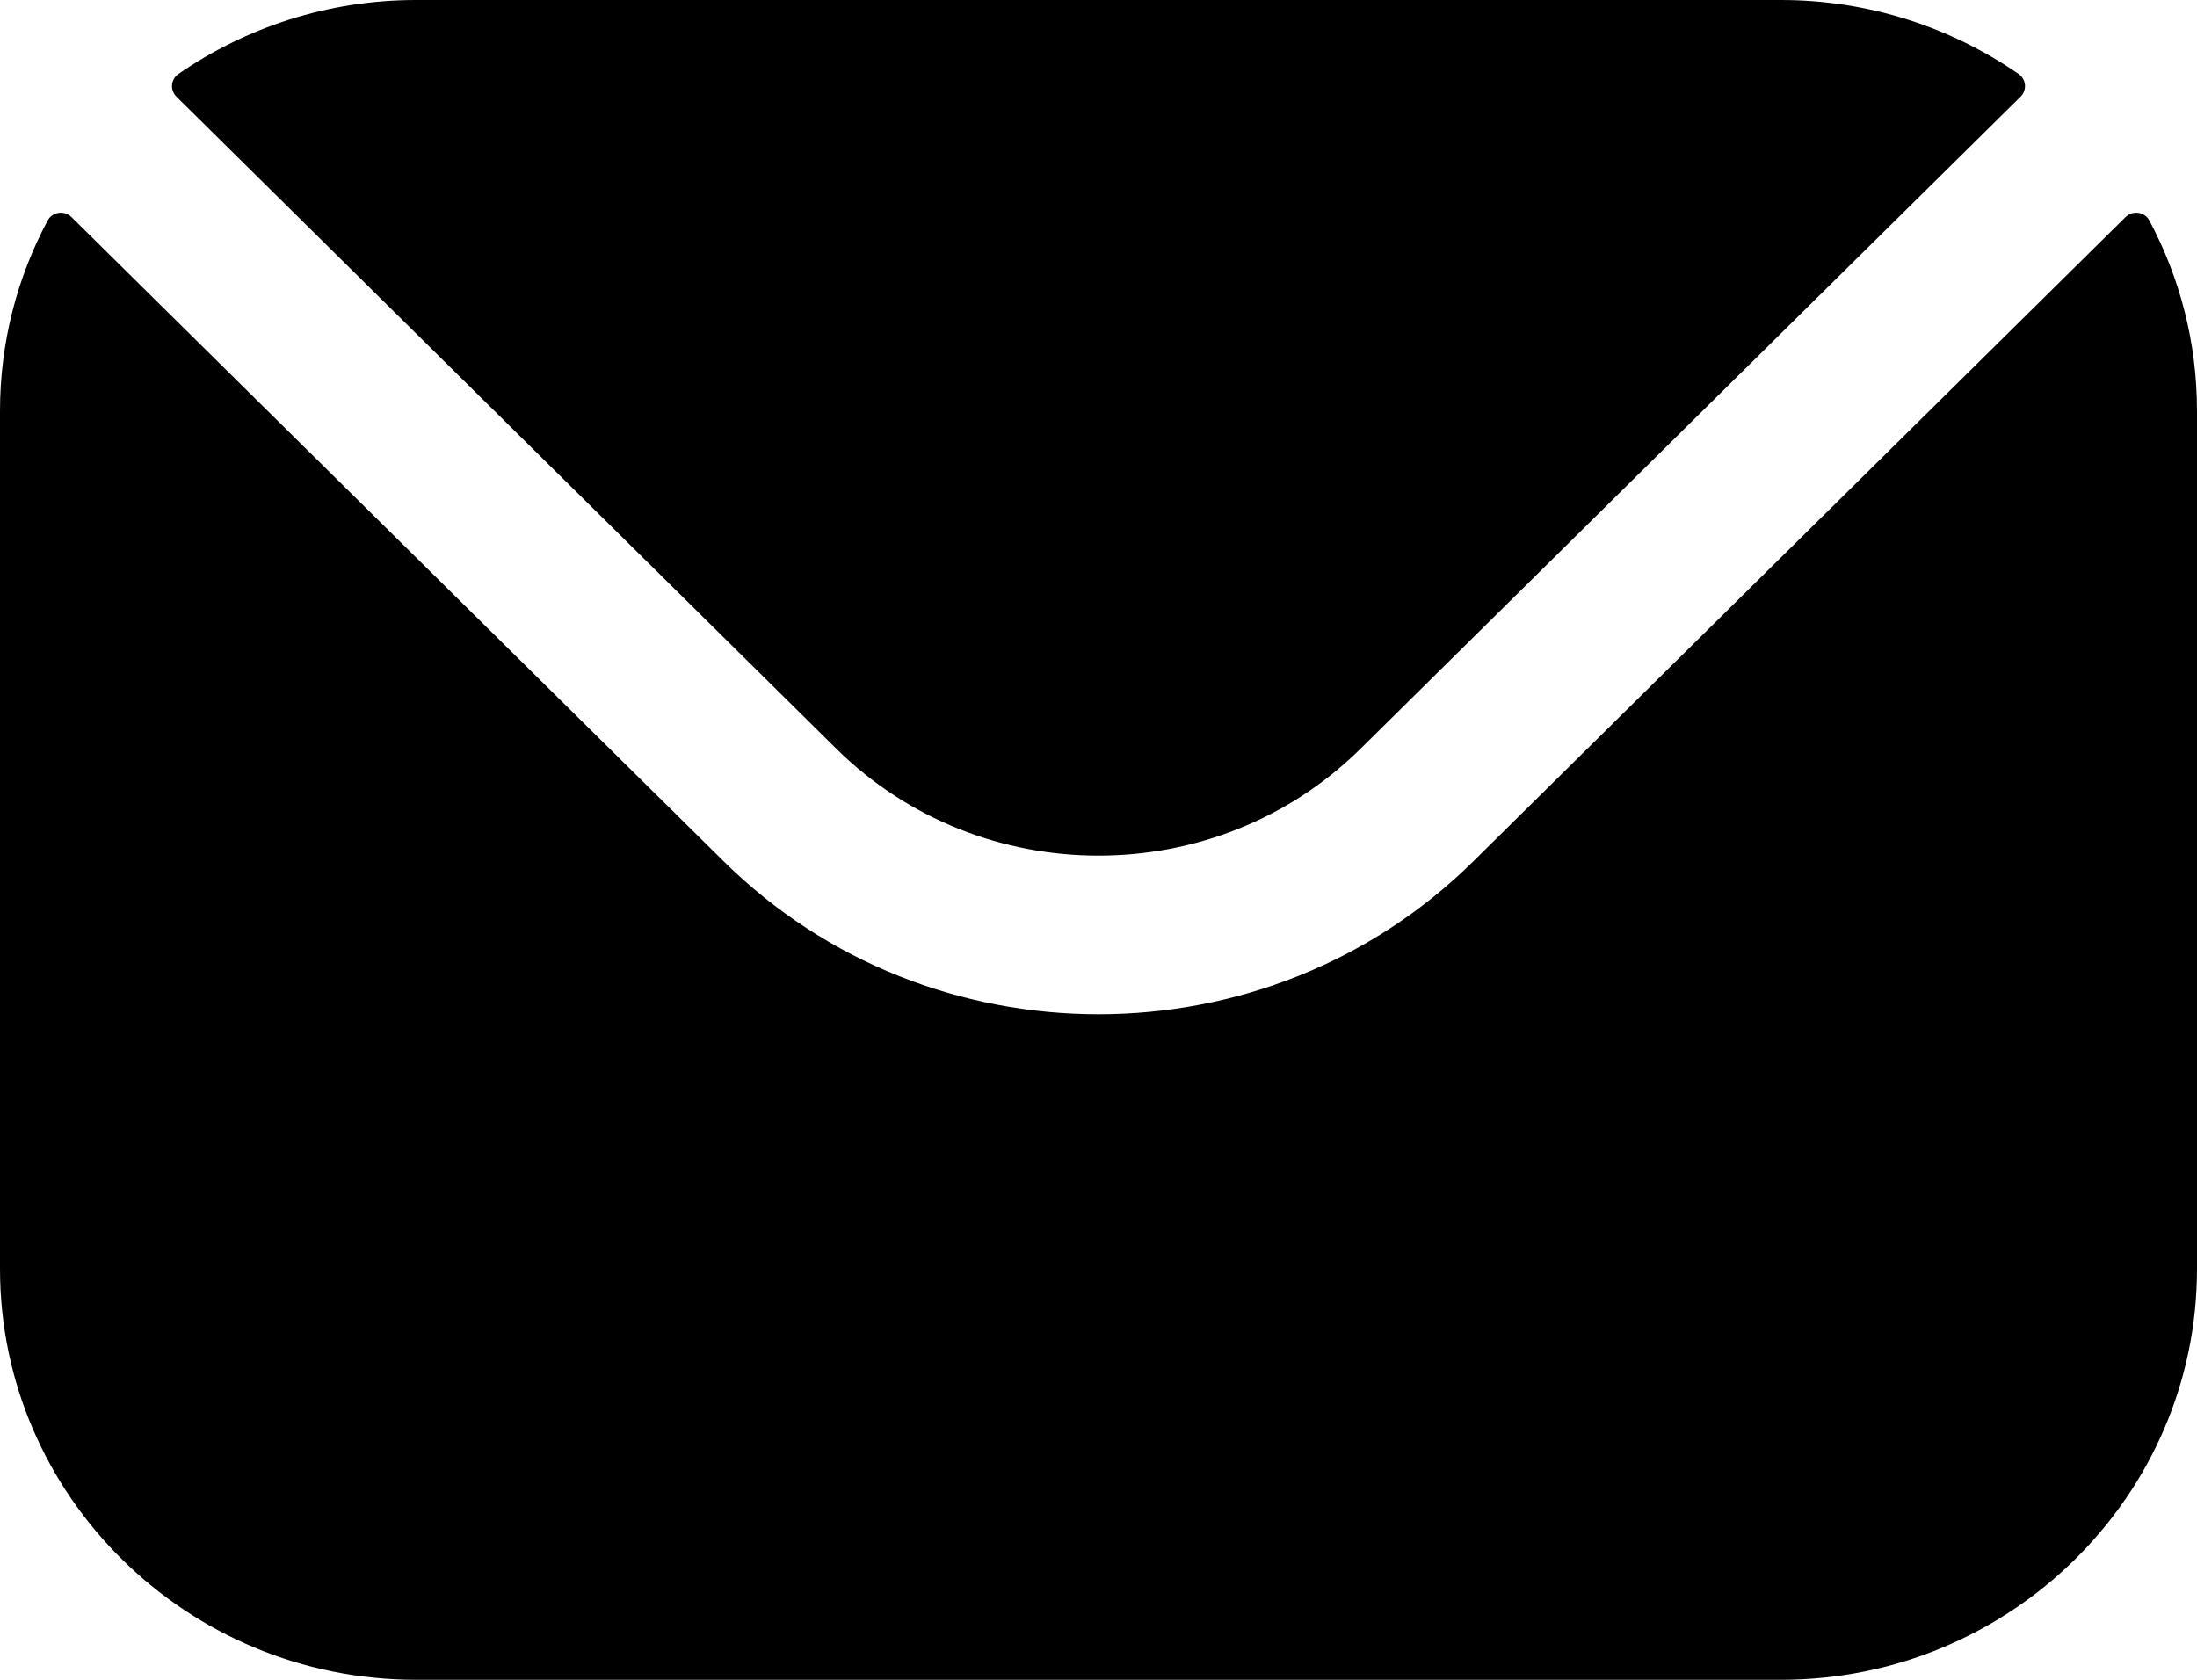 <svg width="17" height="13" viewBox="0 0 17 13" fill="none" xmlns="http://www.w3.org/2000/svg">
<path fill-rule="evenodd" clip-rule="evenodd" d="M1.365 0.748L6.474 5.797C7.589 6.896 9.41 6.897 10.525 5.797L15.635 0.748C15.686 0.697 15.679 0.613 15.619 0.572C15.098 0.213 14.464 0 13.781 0H3.219C2.536 0 1.902 0.213 1.381 0.572C1.321 0.613 1.314 0.697 1.365 0.748ZM0 3.18C0 2.65 0.133 2.148 0.368 1.708C0.404 1.639 0.497 1.625 0.553 1.68L5.598 6.664C7.195 8.244 9.804 8.245 11.402 6.664L16.447 1.68C16.503 1.625 16.596 1.639 16.632 1.708C16.867 2.148 17 2.65 17 3.18V9.82C17 11.575 15.555 13 13.781 13H3.219C1.445 13 0 11.575 0 9.82V3.18Z" fill="black"/>
</svg>
